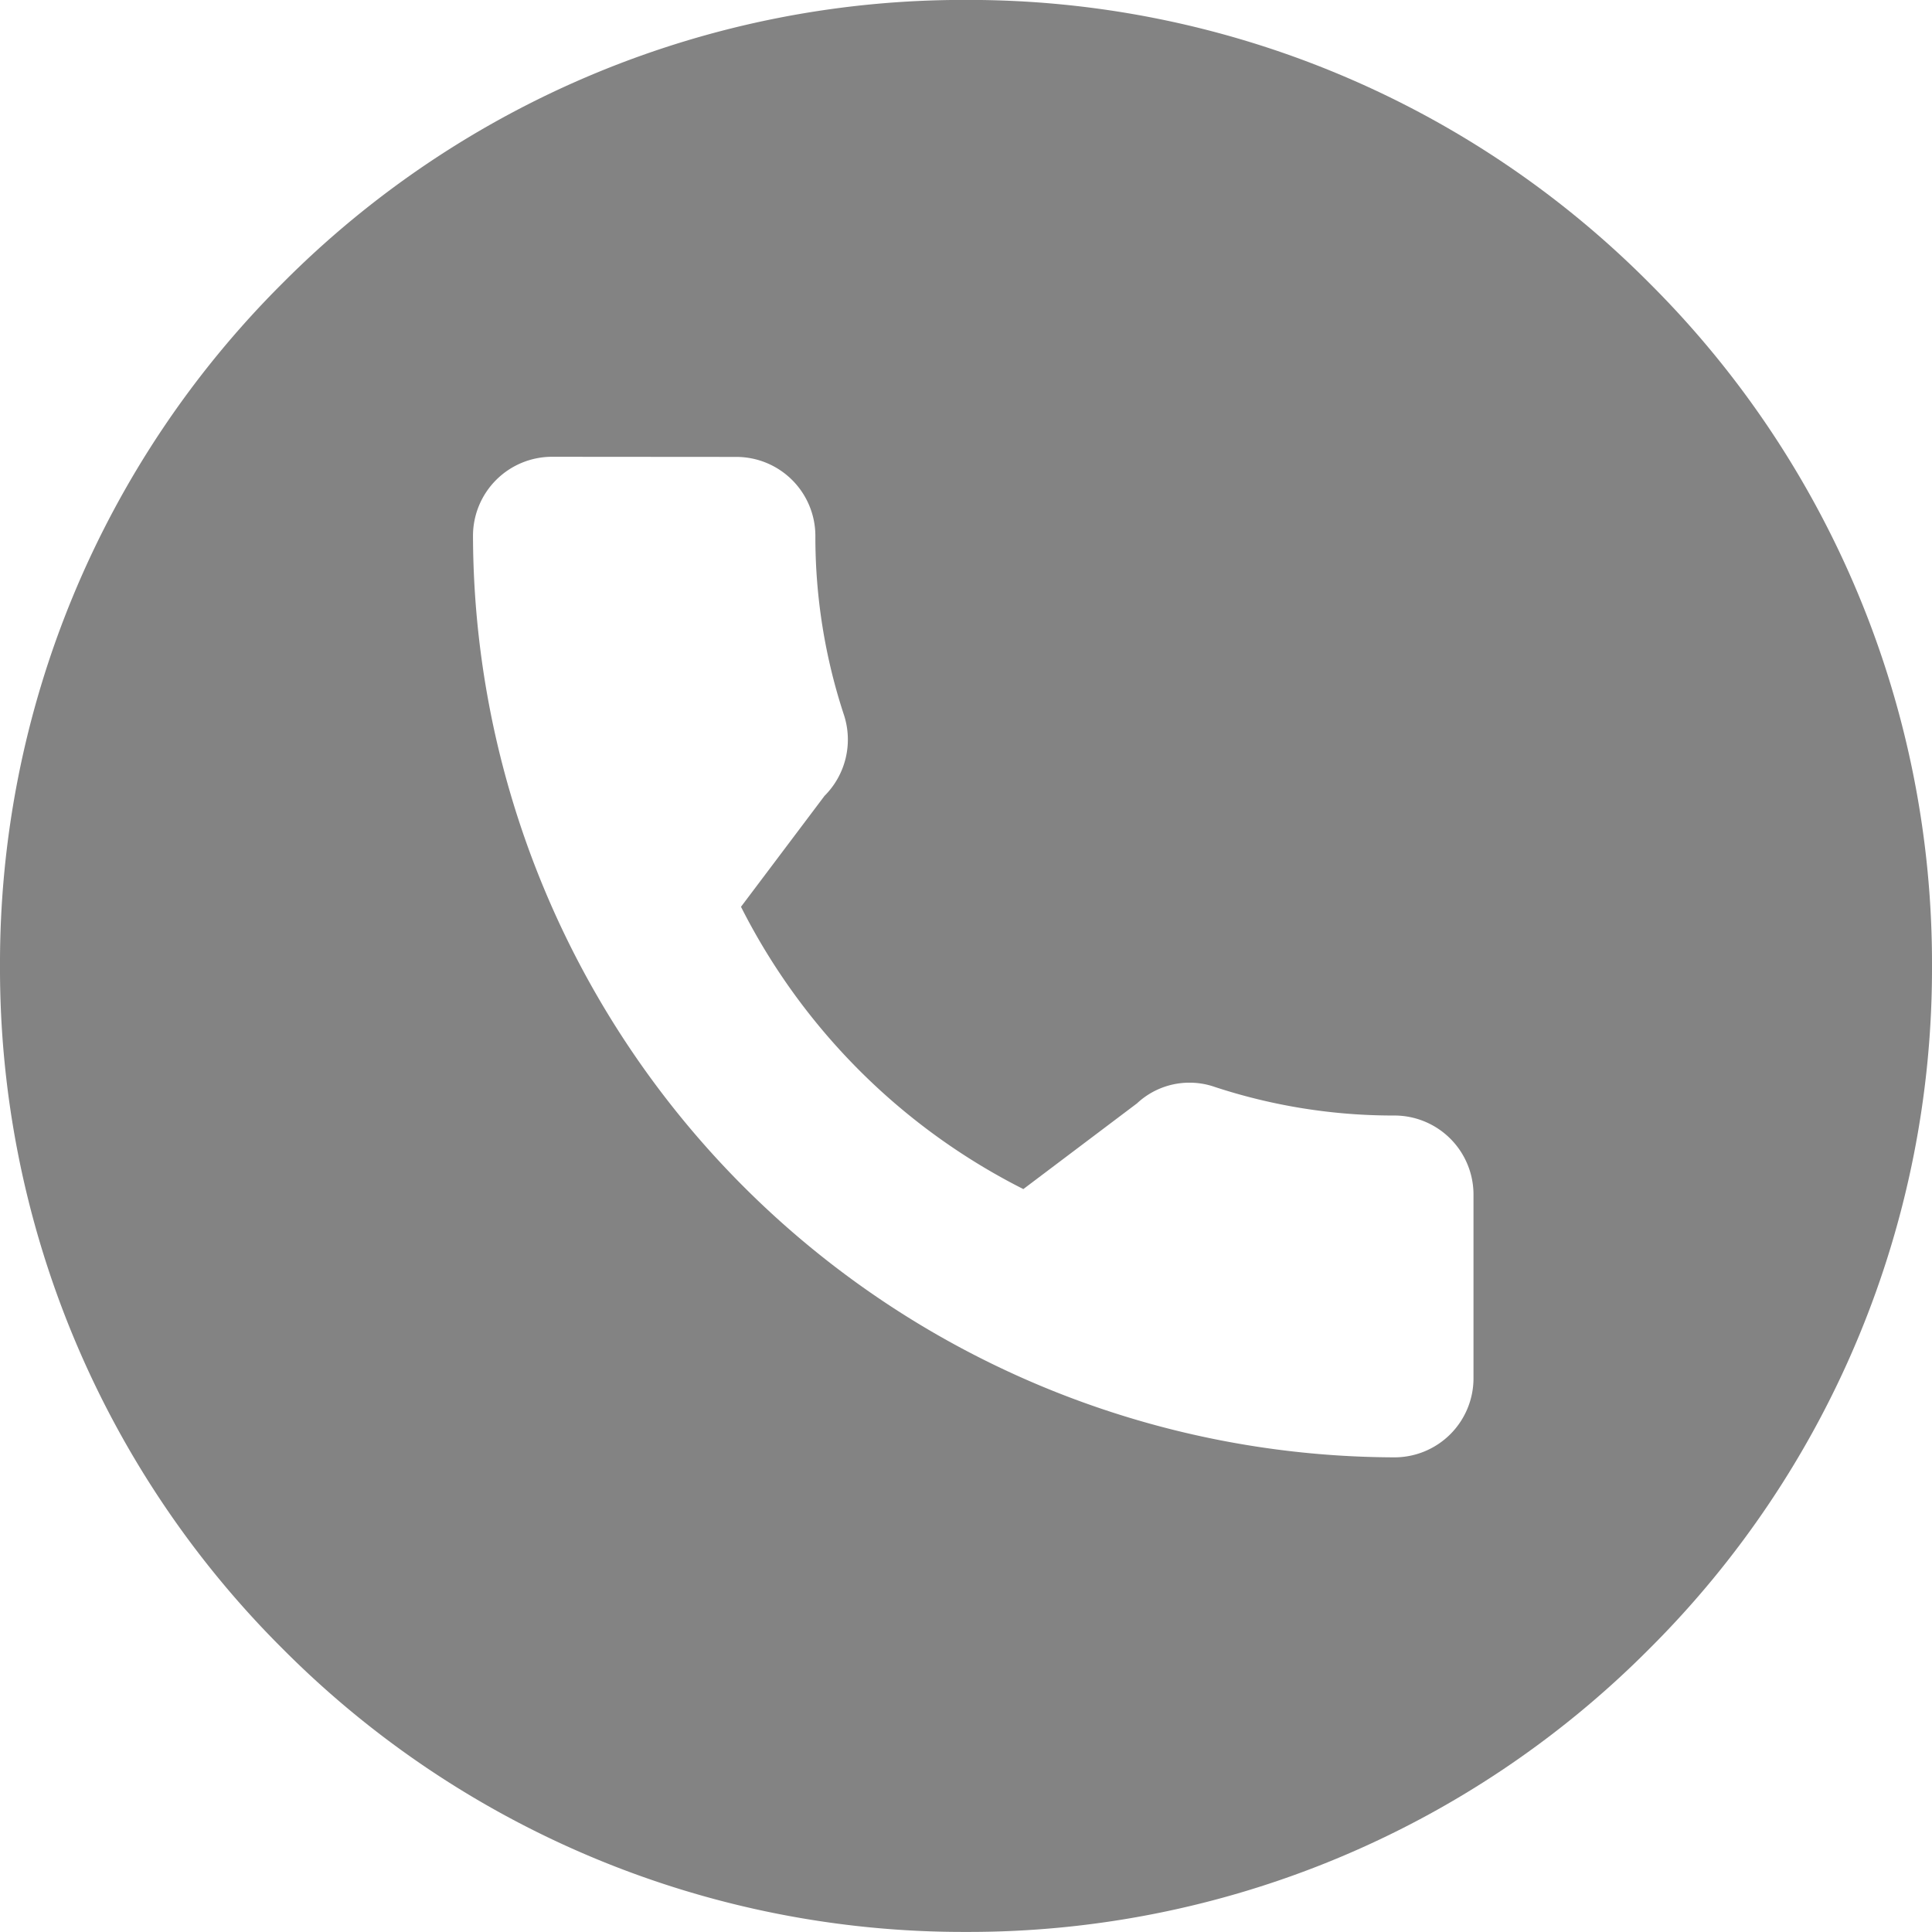 <svg xmlns="http://www.w3.org/2000/svg" width="28" height="28" viewBox="0 0 28 28">
    <g data-name="Group 963">
        <path data-name="Subtraction 1" d="M-405.974-988.744a13.91 13.91 0 0 1-9.9-4.1 13.907 13.907 0 0 1-4.1-9.9 13.909 13.909 0 0 1 4.1-9.9 13.909 13.909 0 0 1 9.9-4.1 13.907 13.907 0 0 1 9.9 4.1 13.909 13.909 0 0 1 4.1 9.9 13.908 13.908 0 0 1-4.1 9.9 13.908 13.908 0 0 1-9.9 4.1zm-6-21.379a1.146 1.146 0 0 0-1.145 1.145 13.393 13.393 0 0 0 13.355 13.356 1.146 1.146 0 0 0 1.145-1.145v-2.664a1.146 1.146 0 0 0-1.145-1.145h-.017a8.28 8.28 0 0 1-2.584-.413 1.11 1.11 0 0 0-.368-.063 1.112 1.112 0 0 0-.763.3l-1.647 1.242a9.253 9.253 0 0 1-4.092-4.091l1.21-1.607a1.153 1.153 0 0 0 .284-1.168 8.241 8.241 0 0 1-.416-2.6 1.146 1.146 0 0 0-1.145-1.145z" transform="translate(419.974 1016.743)" style="fill:#838383"/>
    </g>
</svg>
